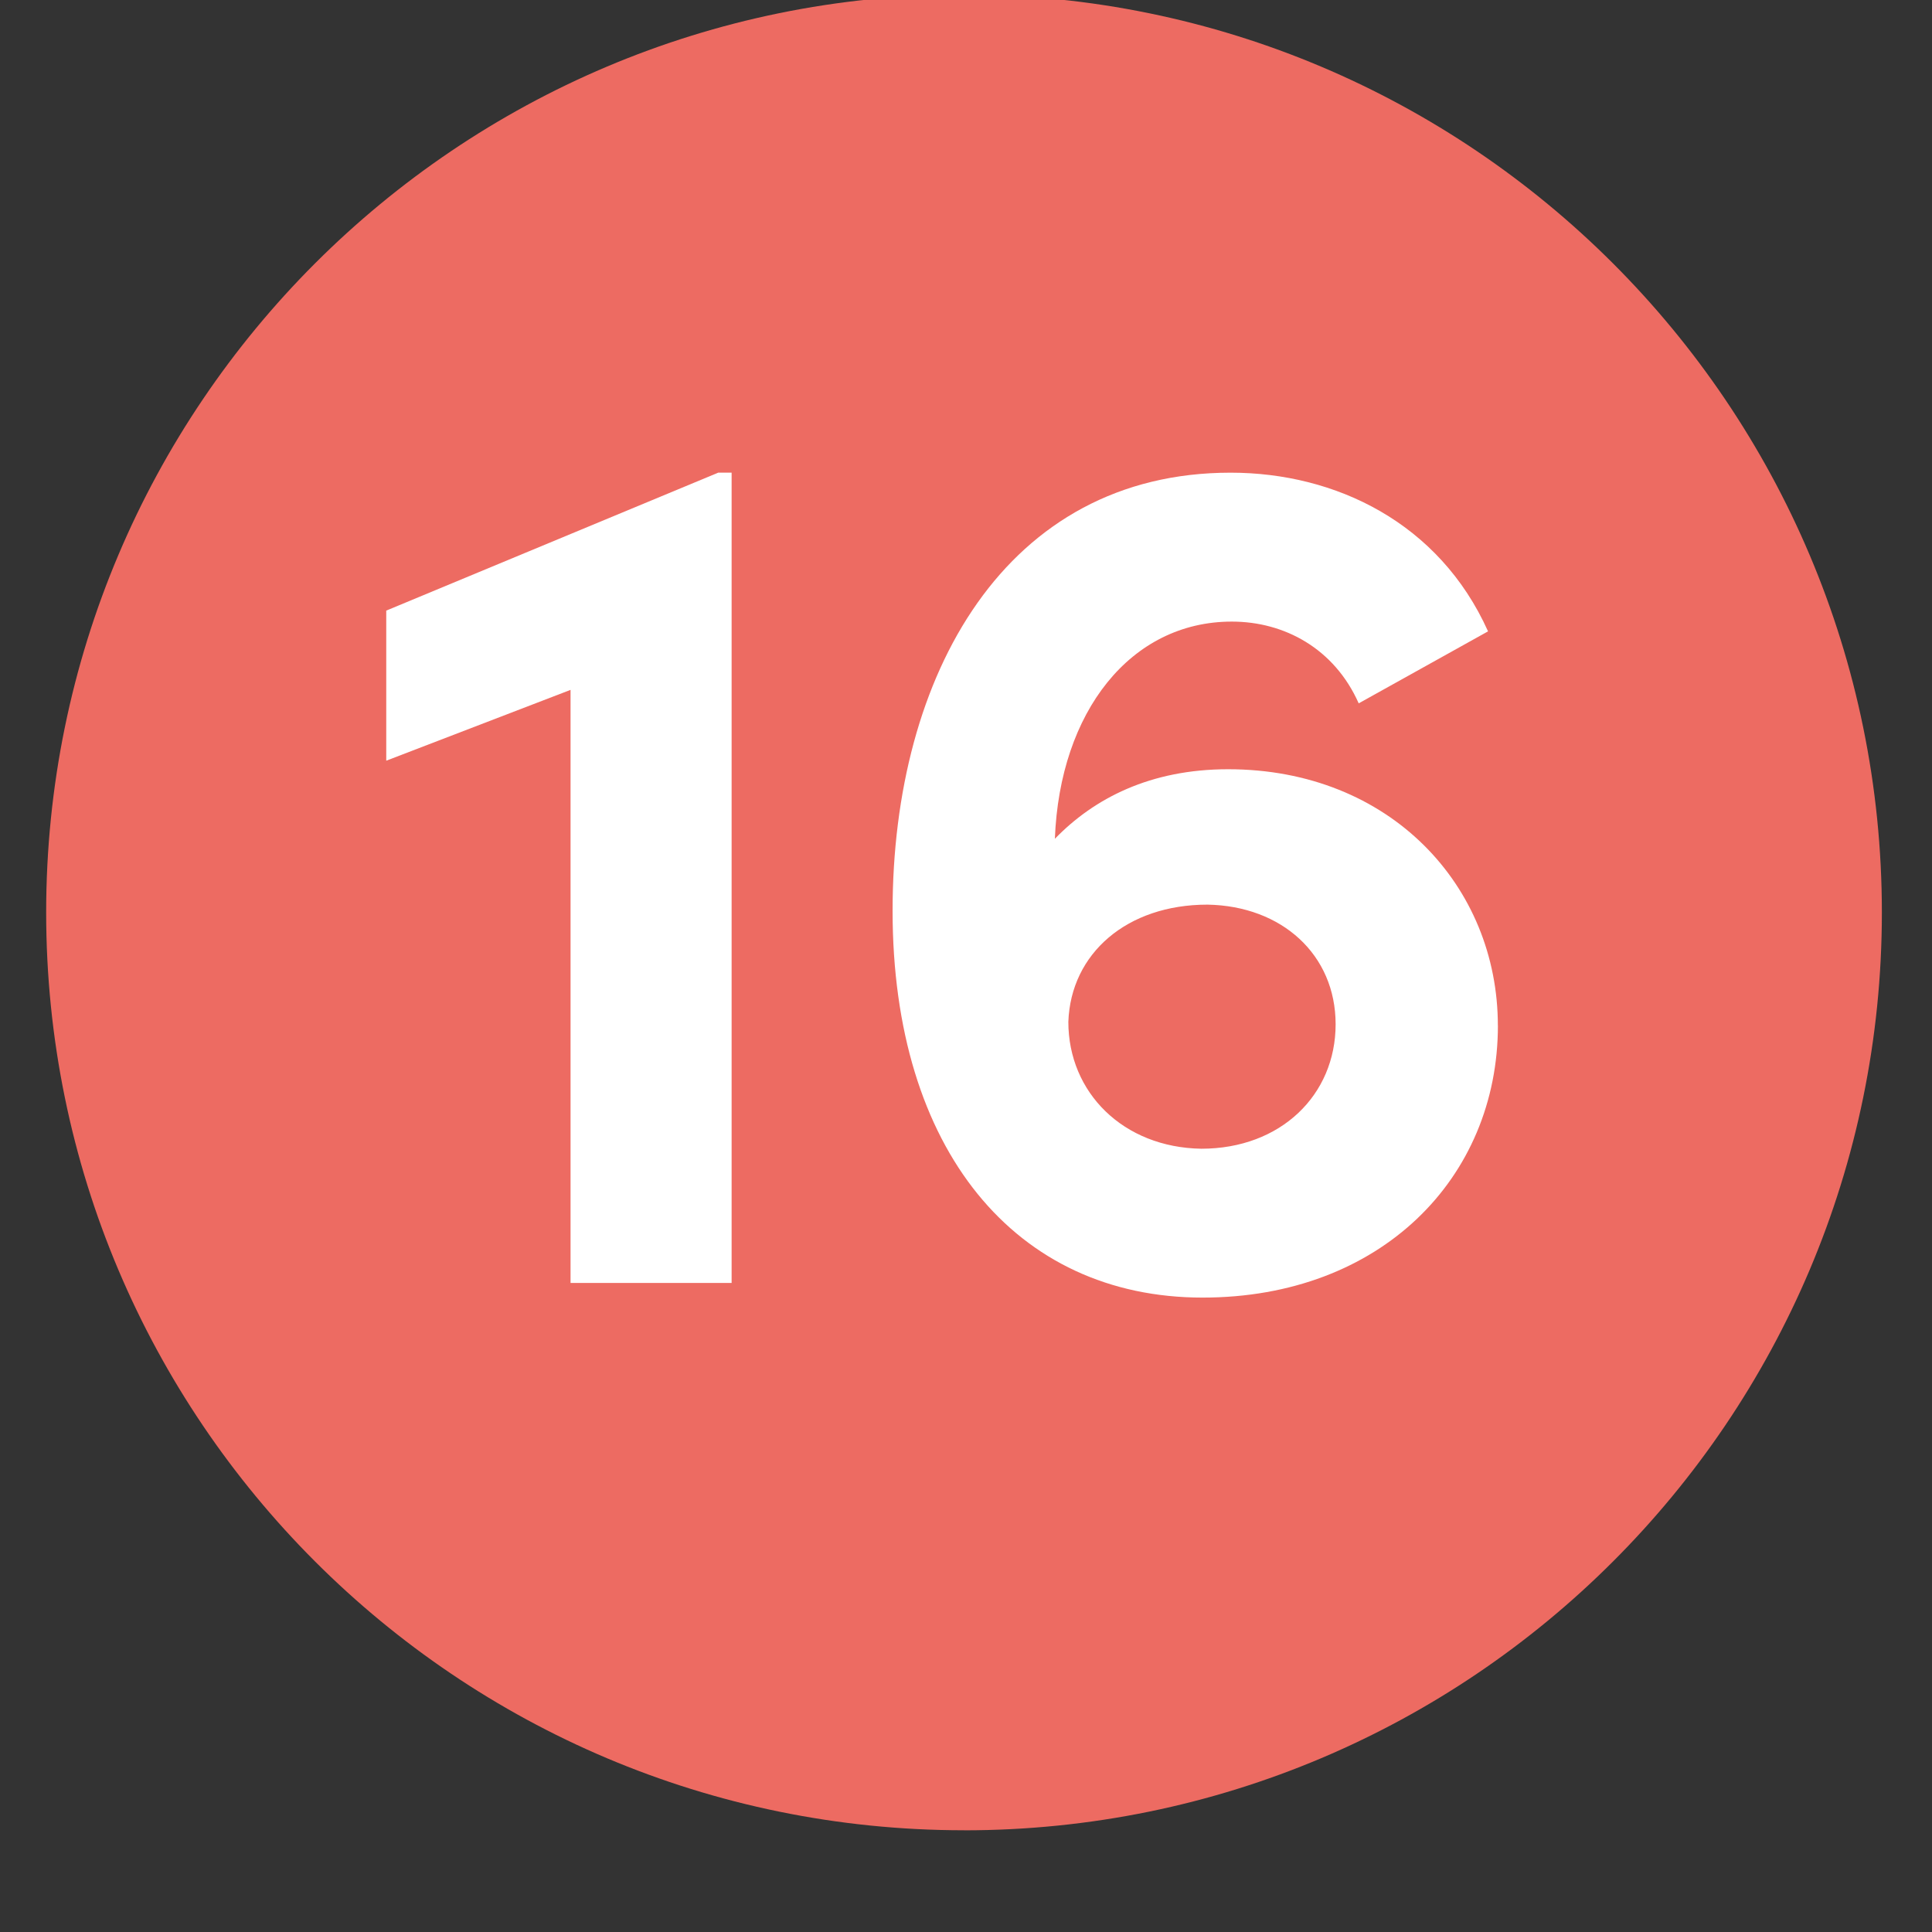 <?xml version="1.0" encoding="UTF-8"?><svg id="Ebene_1" xmlns="http://www.w3.org/2000/svg" viewBox="0 0 38 38"><rect x="0" y="0" width="38" height="38" fill="#333333" stroke="none"/><defs><style>.cls-1{fill:#fff;}.cls-1,.cls-2{stroke-width:0px;}.cls-2{fill:#ed6b62;}</style></defs><path class="cls-2" d="m18.961,36c9.97,0,18.053-8.083,18.053-18.053S28.931-.107,18.961-.107.908,7.976.908,17.946s8.083,18.053,18.053,18.053"/><path class="cls-1" d="m14.126,9.296h.264v15.938h-3.168v-11.665l-3.625,1.393v-2.952l6.529-2.713Z"/><path class="cls-1" d="m29.462,20.169c0,3.001-2.305,5.353-5.809,5.353-3.673,0-6.097-2.904-6.097-7.608,0-4.656,2.232-8.617,6.648-8.617,2.064,0,4.104.984,5.064,3.121l-2.544,1.416c-.48-1.08-1.464-1.608-2.496-1.608-1.992,0-3.385,1.776-3.48,4.272.768-.792,1.872-1.368,3.408-1.368,3.192,0,5.305,2.304,5.305,5.04Zm-3.192-.023c0-1.368-1.057-2.328-2.521-2.353-1.584,0-2.688.96-2.736,2.305,0,1.392,1.08,2.472,2.616,2.496,1.561,0,2.641-1.057,2.641-2.448Z"/></svg>